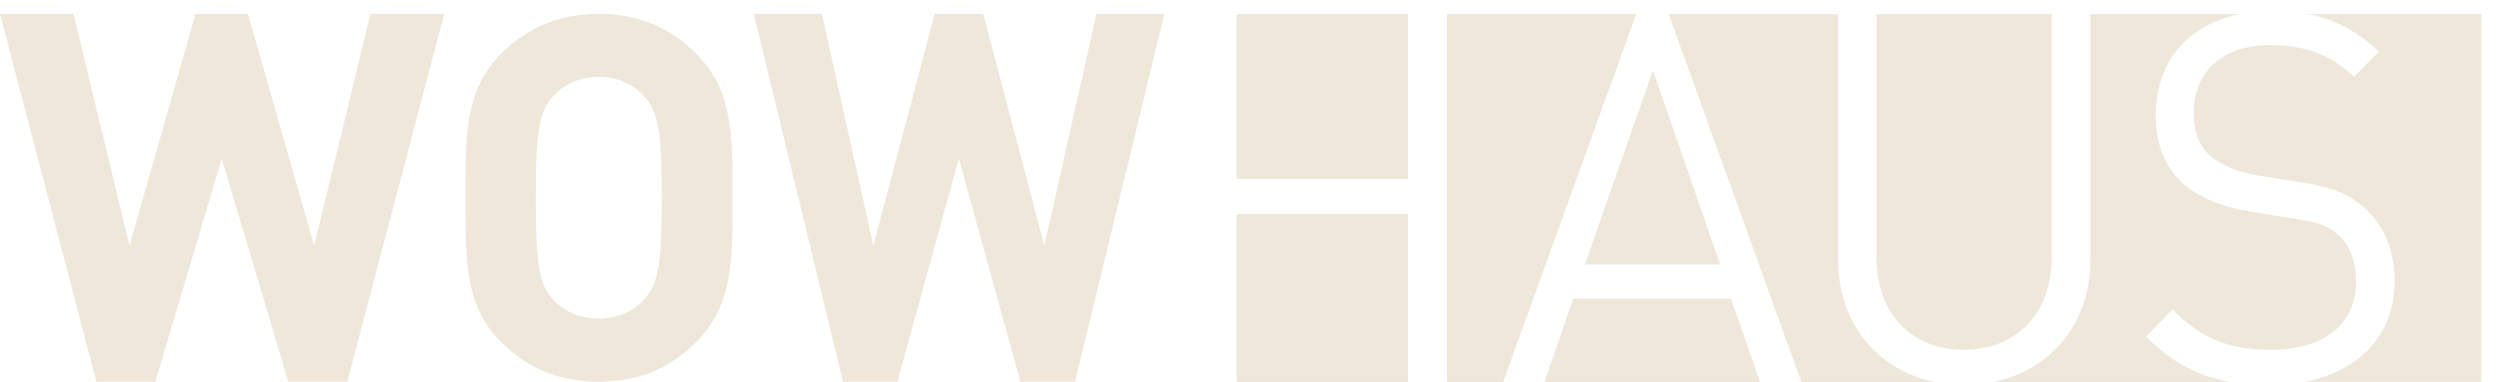 <svg width="131" height="20" viewBox="0 0 131 20" fill="none" xmlns="http://www.w3.org/2000/svg">
<g clip-path="url(#clip0_4222_272)">
<path d="M90.136 13.858L86.614 3.687L83.048 13.858H90.136ZM75.818 0.736V20.016H78.766L85.738 0.736H75.818ZM96.321 13.635V0.736H87.437L94.391 20.016H101.363C98.359 19.372 96.321 16.942 96.321 13.635ZM82.431 15.654L80.93 20.016H92.227L90.709 15.654H82.431ZM119.006 18.327C121.778 18.327 123.458 16.986 123.458 14.761C123.458 13.742 123.172 12.893 122.564 12.348C121.957 11.793 121.475 11.643 120.081 11.437L117.883 11.079C116.399 10.837 115.218 10.338 114.397 9.622C113.431 8.746 112.966 7.557 112.966 6.028C112.966 3.258 114.61 1.283 117.382 0.736H109.534V13.635C109.534 16.942 107.479 19.372 104.475 20.016H116.883C115.128 19.712 113.77 18.953 112.448 17.63L113.841 16.218C115.414 17.809 116.881 18.327 119.006 18.327ZM120.902 0.736C122.349 1.014 123.494 1.622 124.656 2.704L123.351 4.018C122.189 2.946 120.938 2.365 118.953 2.365C116.414 2.365 114.949 3.795 114.949 5.931C114.949 6.894 115.218 7.639 115.806 8.155C116.397 8.683 117.38 9.049 118.344 9.201L120.435 9.531C122.224 9.79 123.1 10.184 123.884 10.881C124.921 11.784 125.475 13.115 125.475 14.715C125.475 17.54 123.652 19.462 120.721 20.014H130.018V0.736H120.902ZM64.797 20.016H73.78V11.22H64.797V20.016ZM107.511 13.483V0.736H98.325V13.483C98.325 16.416 100.147 18.327 102.9 18.327C105.671 18.327 107.511 16.414 107.511 13.483ZM64.797 9.38H73.78V0.736H64.797V9.38Z" fill="#E0D1B6" fill-opacity="0.5"/>
<path d="M19.413 0.729L16.463 12.875L12.994 0.729H10.244L6.785 12.875L3.851 0.729H0L5.05 19.999H8.143L11.619 8.308L15.105 19.999H18.198L23.276 0.729H19.413Z" fill="#E0D1B6" fill-opacity="0.5"/>
<path d="M33.747 5.045C33.212 4.437 32.389 4.028 31.387 4.028C30.368 4.028 29.528 4.439 28.991 5.045C28.267 5.831 28.078 6.708 28.078 10.355C28.078 14.02 28.265 14.887 28.991 15.7C29.528 16.298 30.366 16.69 31.387 16.69C32.389 16.69 33.212 16.298 33.747 15.7C34.463 14.885 34.676 14.018 34.676 10.355C34.678 6.708 34.463 5.831 33.747 5.045ZM36.484 17.917C35.16 19.258 33.543 19.999 31.389 19.999C29.227 19.999 27.581 19.258 26.25 17.917C24.337 16.005 24.391 13.635 24.391 10.355C24.391 7.109 24.337 4.744 26.25 2.82C27.583 1.487 29.227 0.729 31.389 0.729C33.543 0.729 35.16 1.487 36.484 2.82C38.414 4.742 38.387 7.109 38.387 10.355C38.387 13.635 38.414 16.003 36.484 17.917Z" fill="#E0D1B6" fill-opacity="0.5"/>
<path d="M57.456 0.729L54.723 12.875L51.523 0.729H48.974L45.765 12.875L43.066 0.729H39.5L44.174 19.999H47.026L50.243 8.308L53.469 19.999H56.331L61.014 0.729H57.456Z" fill="#E0D1B6" fill-opacity="0.5"/>
</g>
<defs>
<clipPath id="clip0_4222_272">
<rect width="130.095" height="20" fill="white"/>
</clipPath>
</defs>
</svg>
